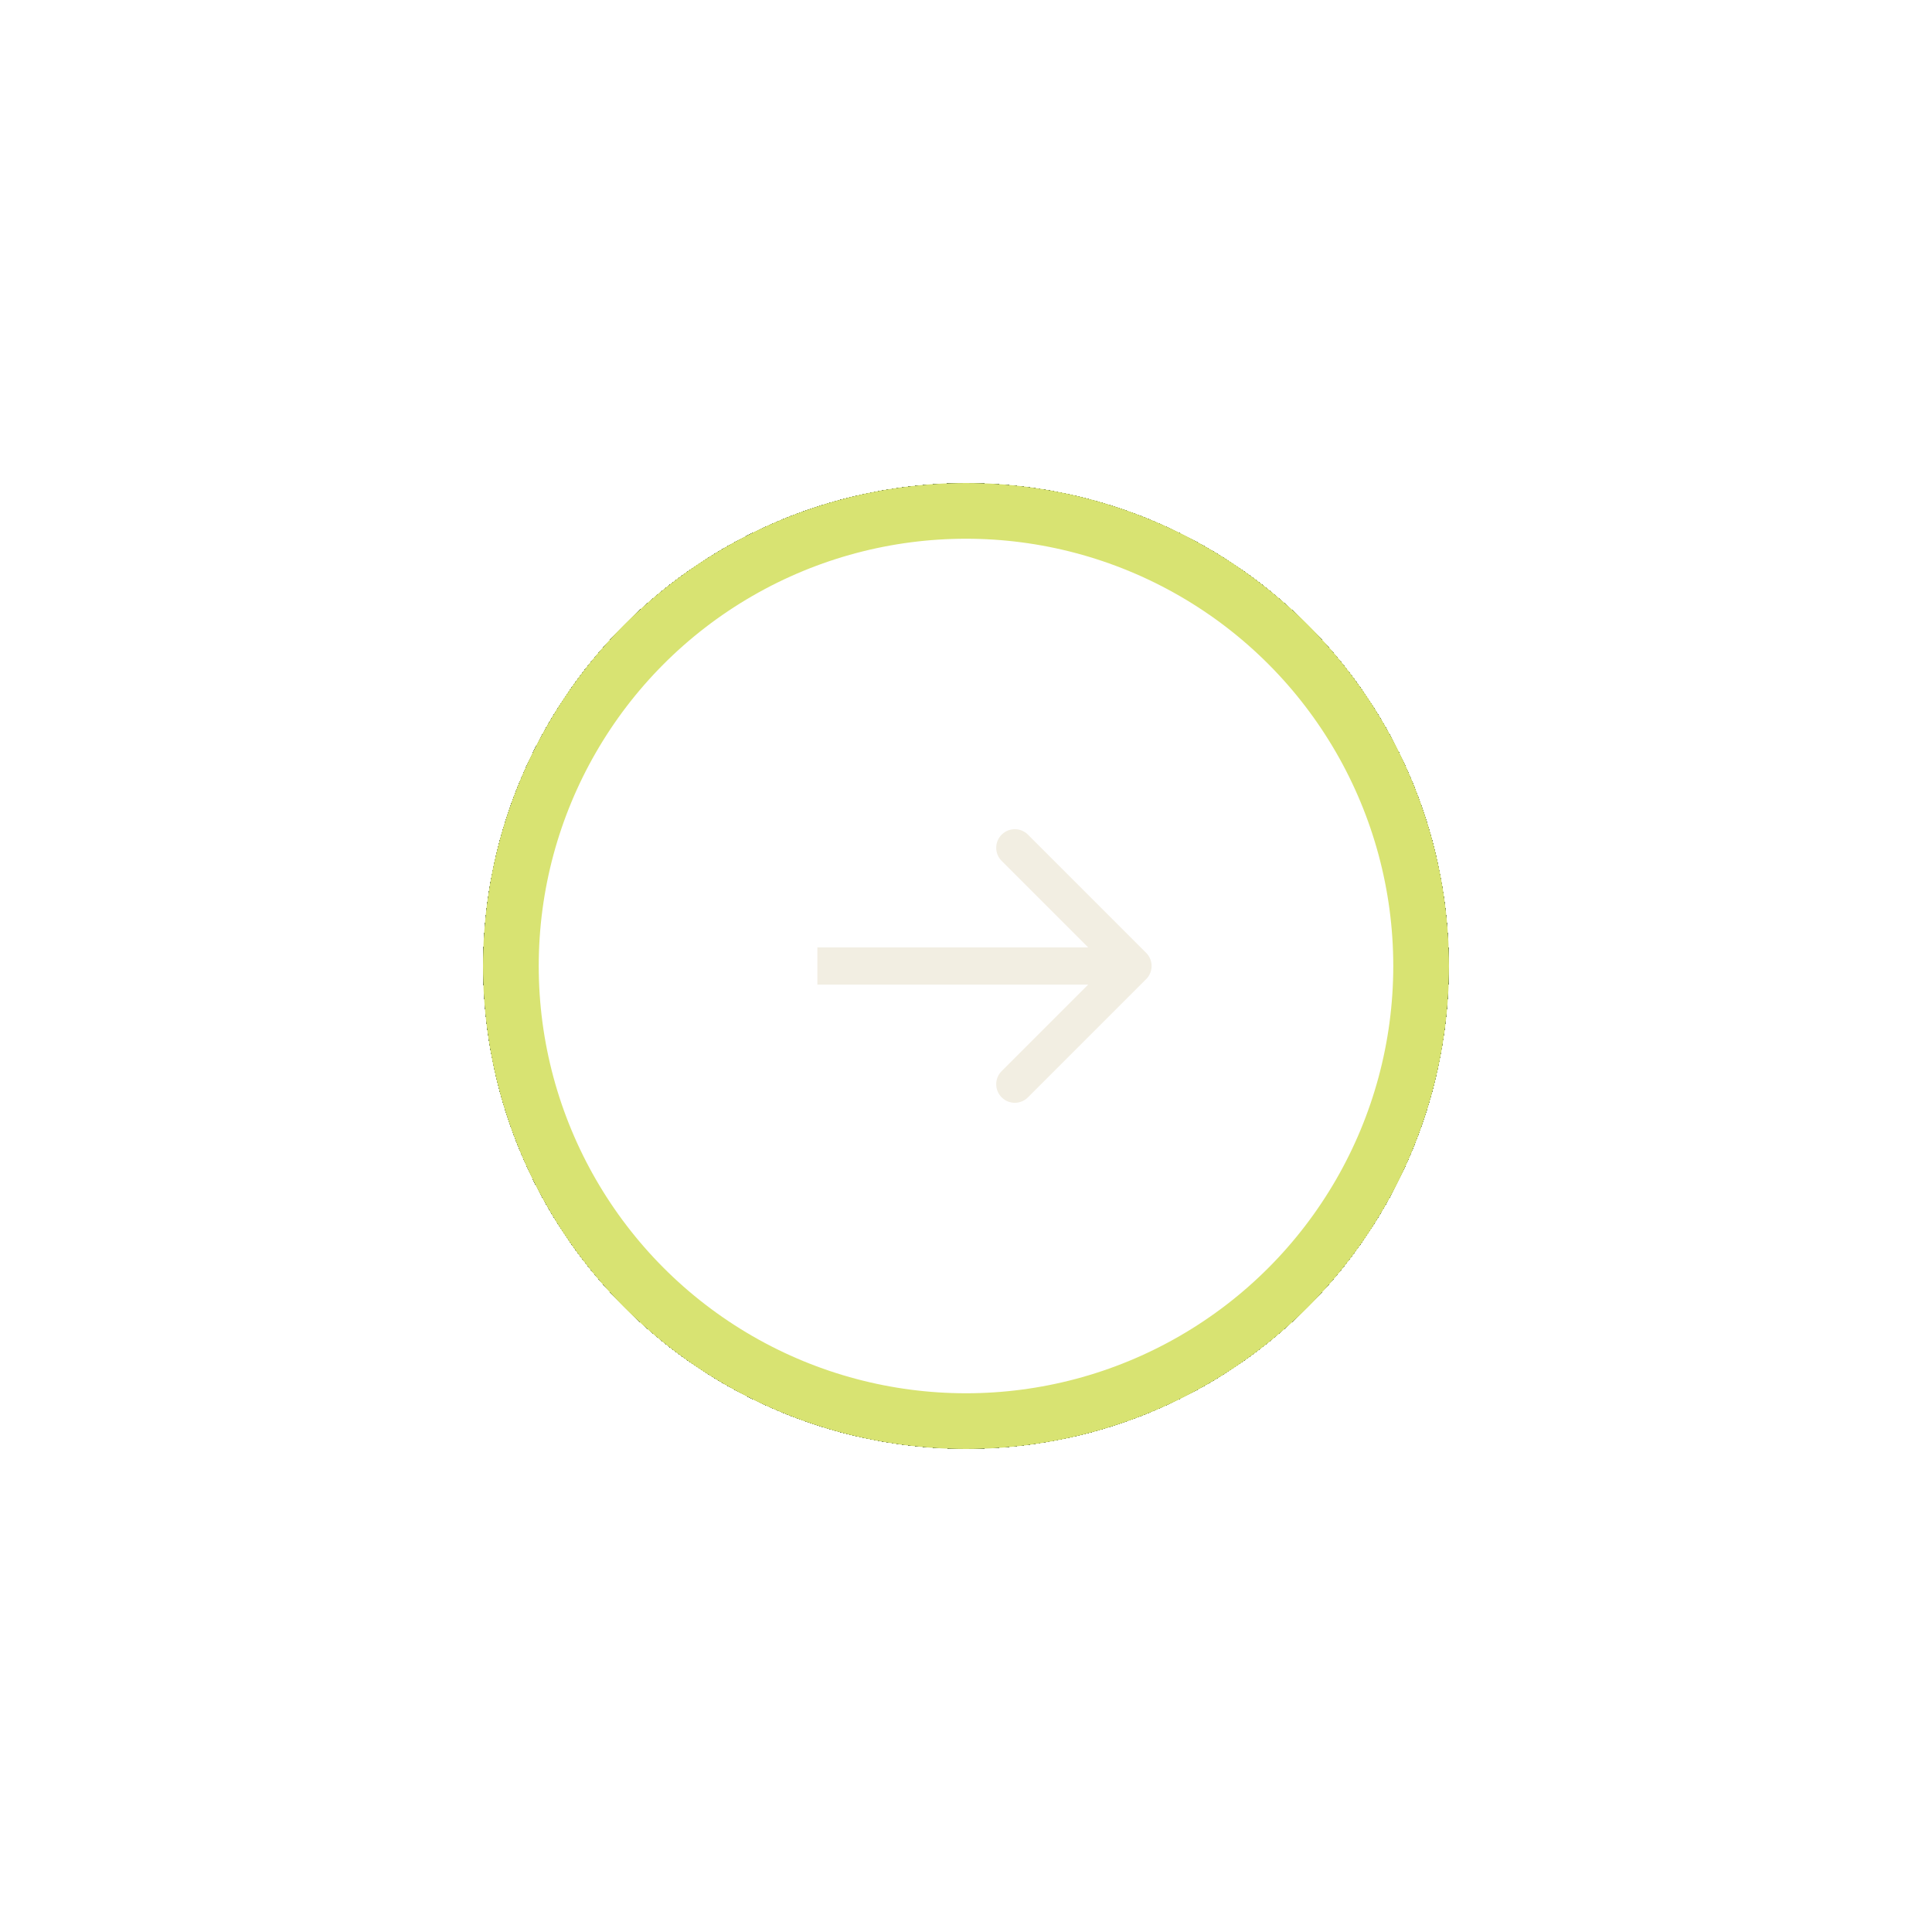 <?xml version="1.0" encoding="UTF-8"?> <svg xmlns="http://www.w3.org/2000/svg" width="104" height="104" viewBox="0 0 104 104" fill="none"><g filter="url(#filter0_d_2174_716)"><circle cx="52" cy="52" r="25.5" stroke="#20313A" shape-rendering="crispEdges"></circle></g><g filter="url(#filter1_f_2174_716)"><circle cx="52" cy="52" r="24.5" stroke="#D8E372" stroke-width="3"></circle></g><path d="M61.698 51.293C62.089 51.683 62.089 52.317 61.698 52.707L55.334 59.071C54.944 59.462 54.31 59.462 53.92 59.071C53.529 58.681 53.529 58.047 53.92 57.657L59.577 52L53.92 46.343C53.529 45.953 53.529 45.319 53.92 44.929C54.31 44.538 54.944 44.538 55.334 44.929L61.698 51.293ZM44 52V51H60.991V52V53H44V52Z" fill="#F2EEE2"></path><defs><filter id="filter0_d_2174_716" x="0.5" y="0.5" width="103" height="103" filterUnits="userSpaceOnUse" color-interpolation-filters="sRGB"><feFlood flood-opacity="0" result="BackgroundImageFix"></feFlood><feColorMatrix in="SourceAlpha" type="matrix" values="0 0 0 0 0 0 0 0 0 0 0 0 0 0 0 0 0 0 127 0" result="hardAlpha"></feColorMatrix><feMorphology radius="8" operator="dilate" in="SourceAlpha" result="effect1_dropShadow_2174_716"></feMorphology><feOffset></feOffset><feGaussianBlur stdDeviation="8.75"></feGaussianBlur><feComposite in2="hardAlpha" operator="out"></feComposite><feColorMatrix type="matrix" values="0 0 0 0 0.984 0 0 0 0 0.576 0 0 0 0 0.004 0 0 0 1 0"></feColorMatrix><feBlend mode="normal" in2="BackgroundImageFix" result="effect1_dropShadow_2174_716"></feBlend><feBlend mode="normal" in="SourceGraphic" in2="effect1_dropShadow_2174_716" result="shape"></feBlend></filter><filter id="filter1_f_2174_716" x="23" y="23" width="58" height="58" filterUnits="userSpaceOnUse" color-interpolation-filters="sRGB"><feFlood flood-opacity="0" result="BackgroundImageFix"></feFlood><feBlend mode="normal" in="SourceGraphic" in2="BackgroundImageFix" result="shape"></feBlend><feGaussianBlur stdDeviation="1.5" result="effect1_foregroundBlur_2174_716"></feGaussianBlur></filter></defs></svg> 